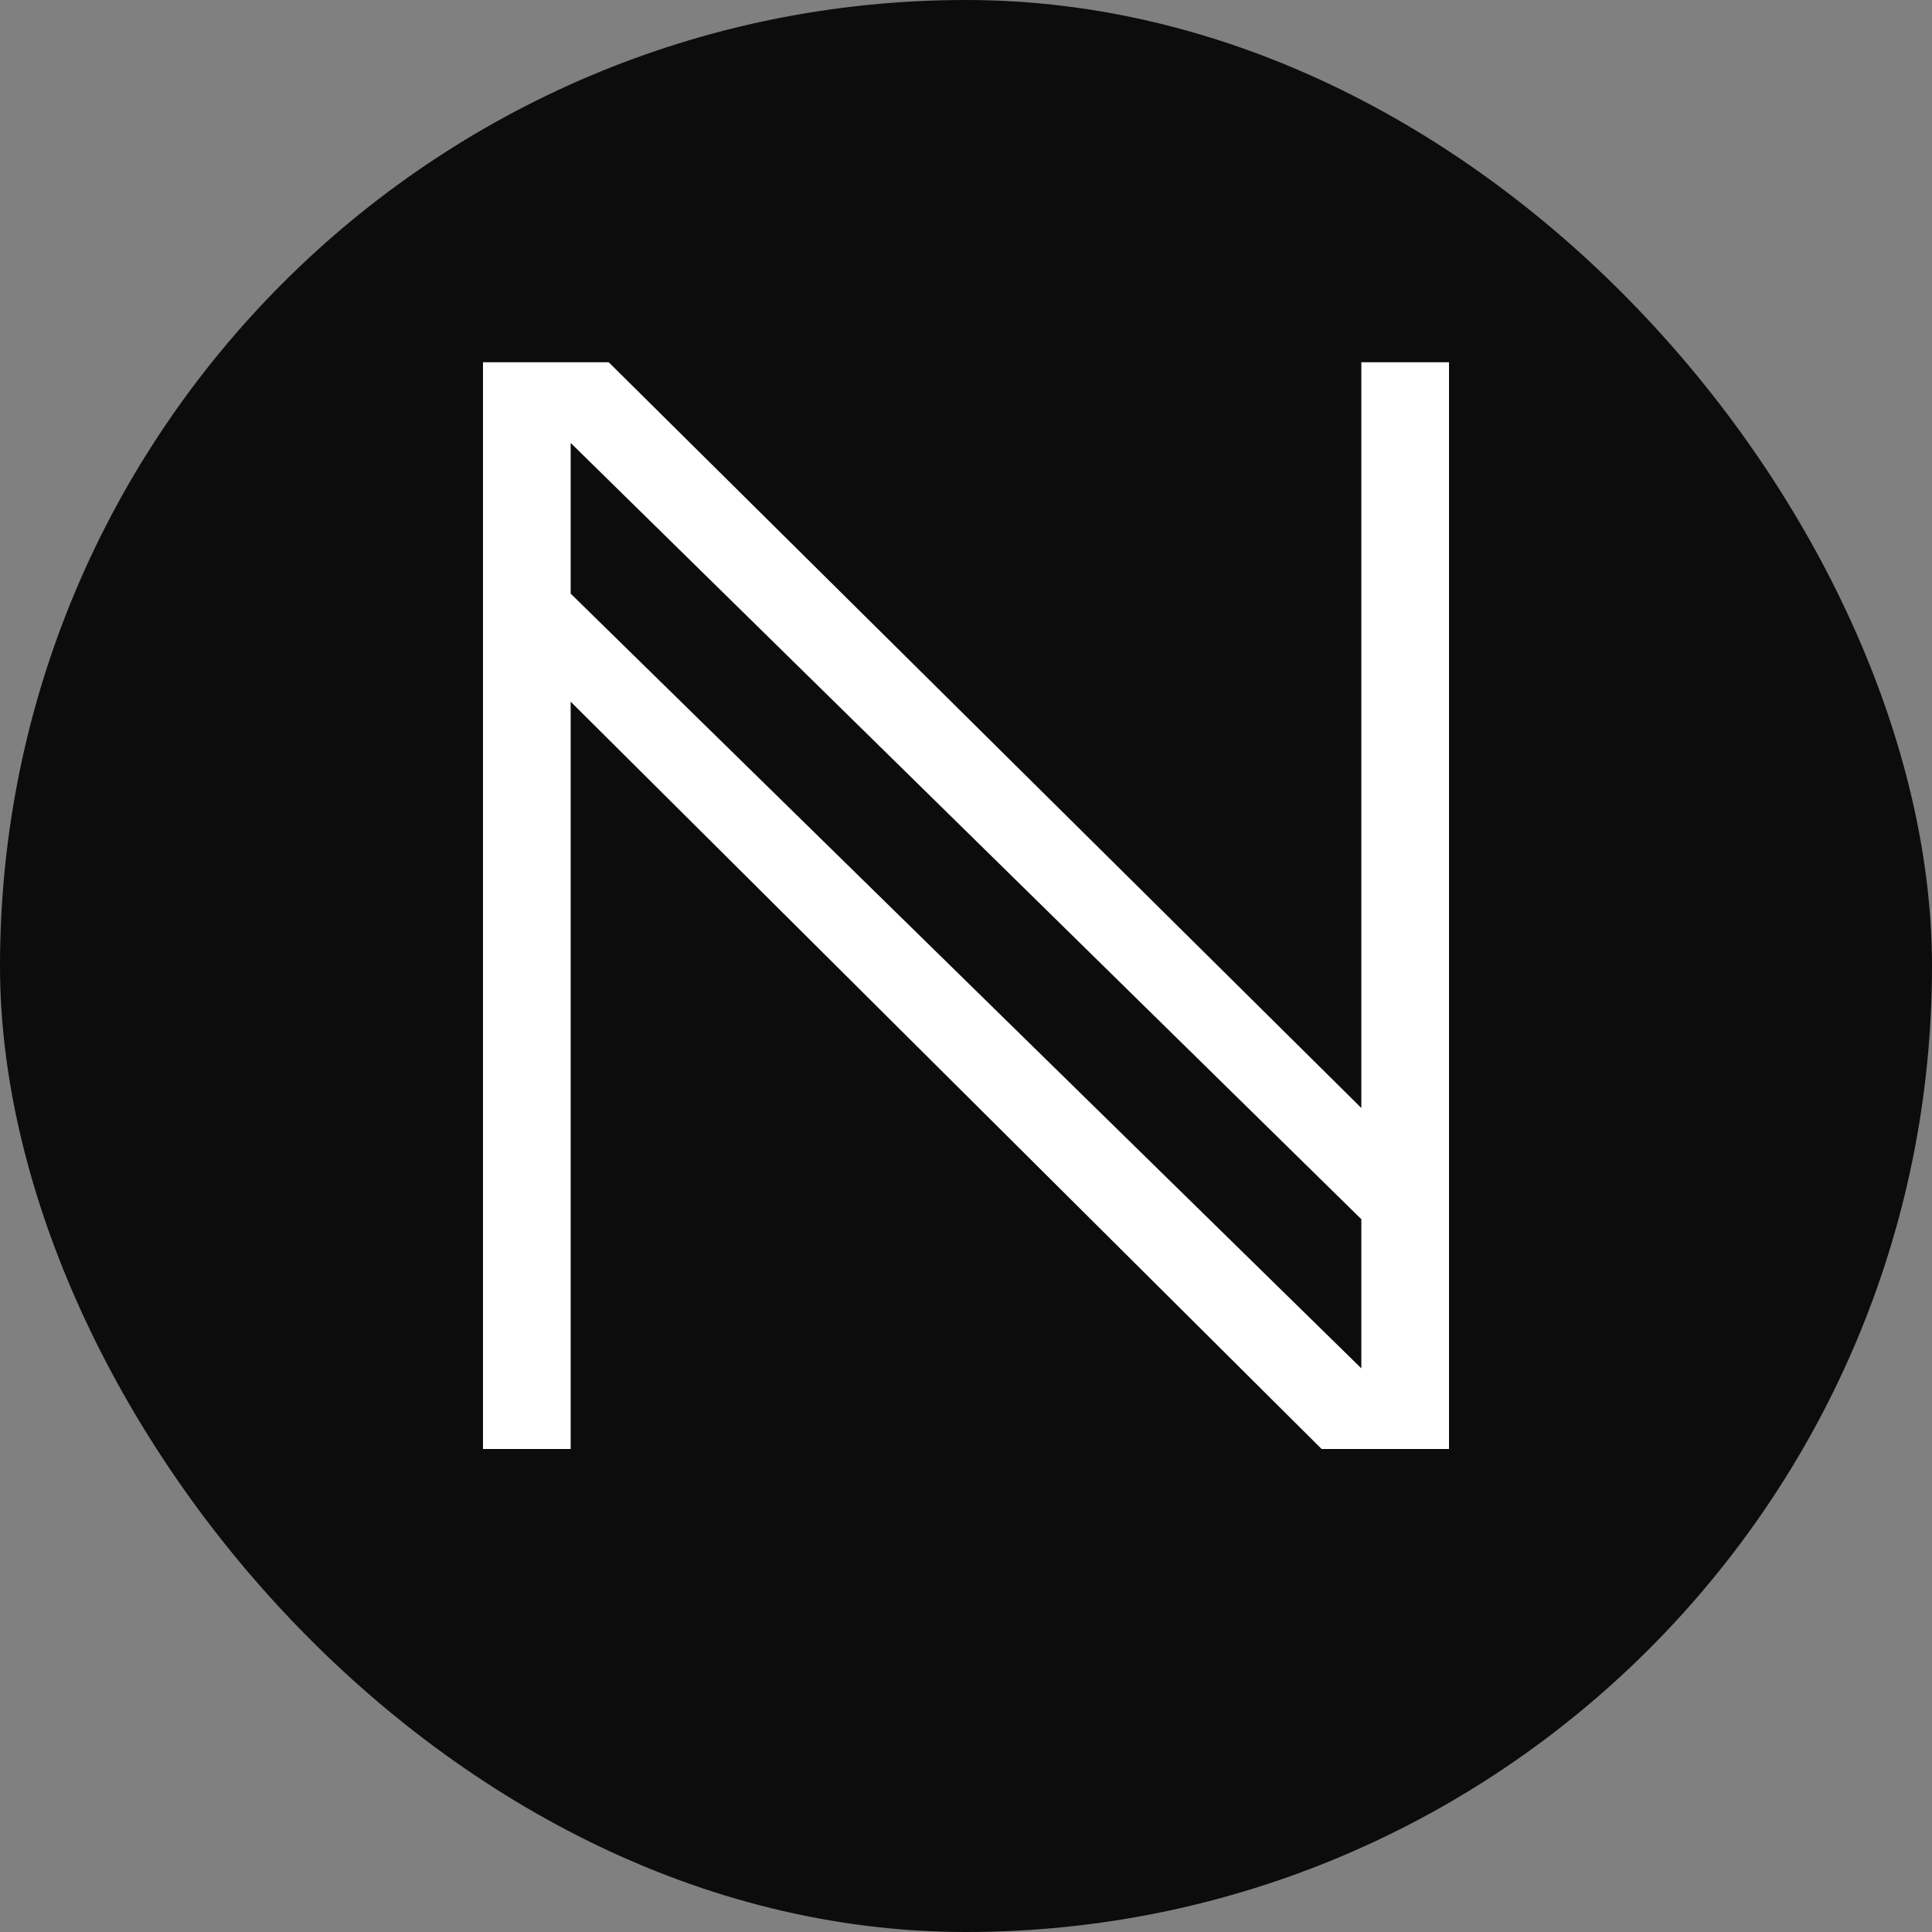 <svg width="16" height="16" viewBox="0 0 16 16" fill="none" xmlns="http://www.w3.org/2000/svg">
<rect x="0" y="0" width="16" height="16" fill="#808080" stroke="none"/>
<rect width="16" height="16" rx="8" fill="#0C0C0C"/>
<path d="M4 12V3H5.041L11.274 9.176V3H12V12H10.945L4.726 5.811V12H4ZM11.274 11.332V10.097L4.726 3.668V4.916L11.274 11.332Z" fill="white"/>
</svg>
